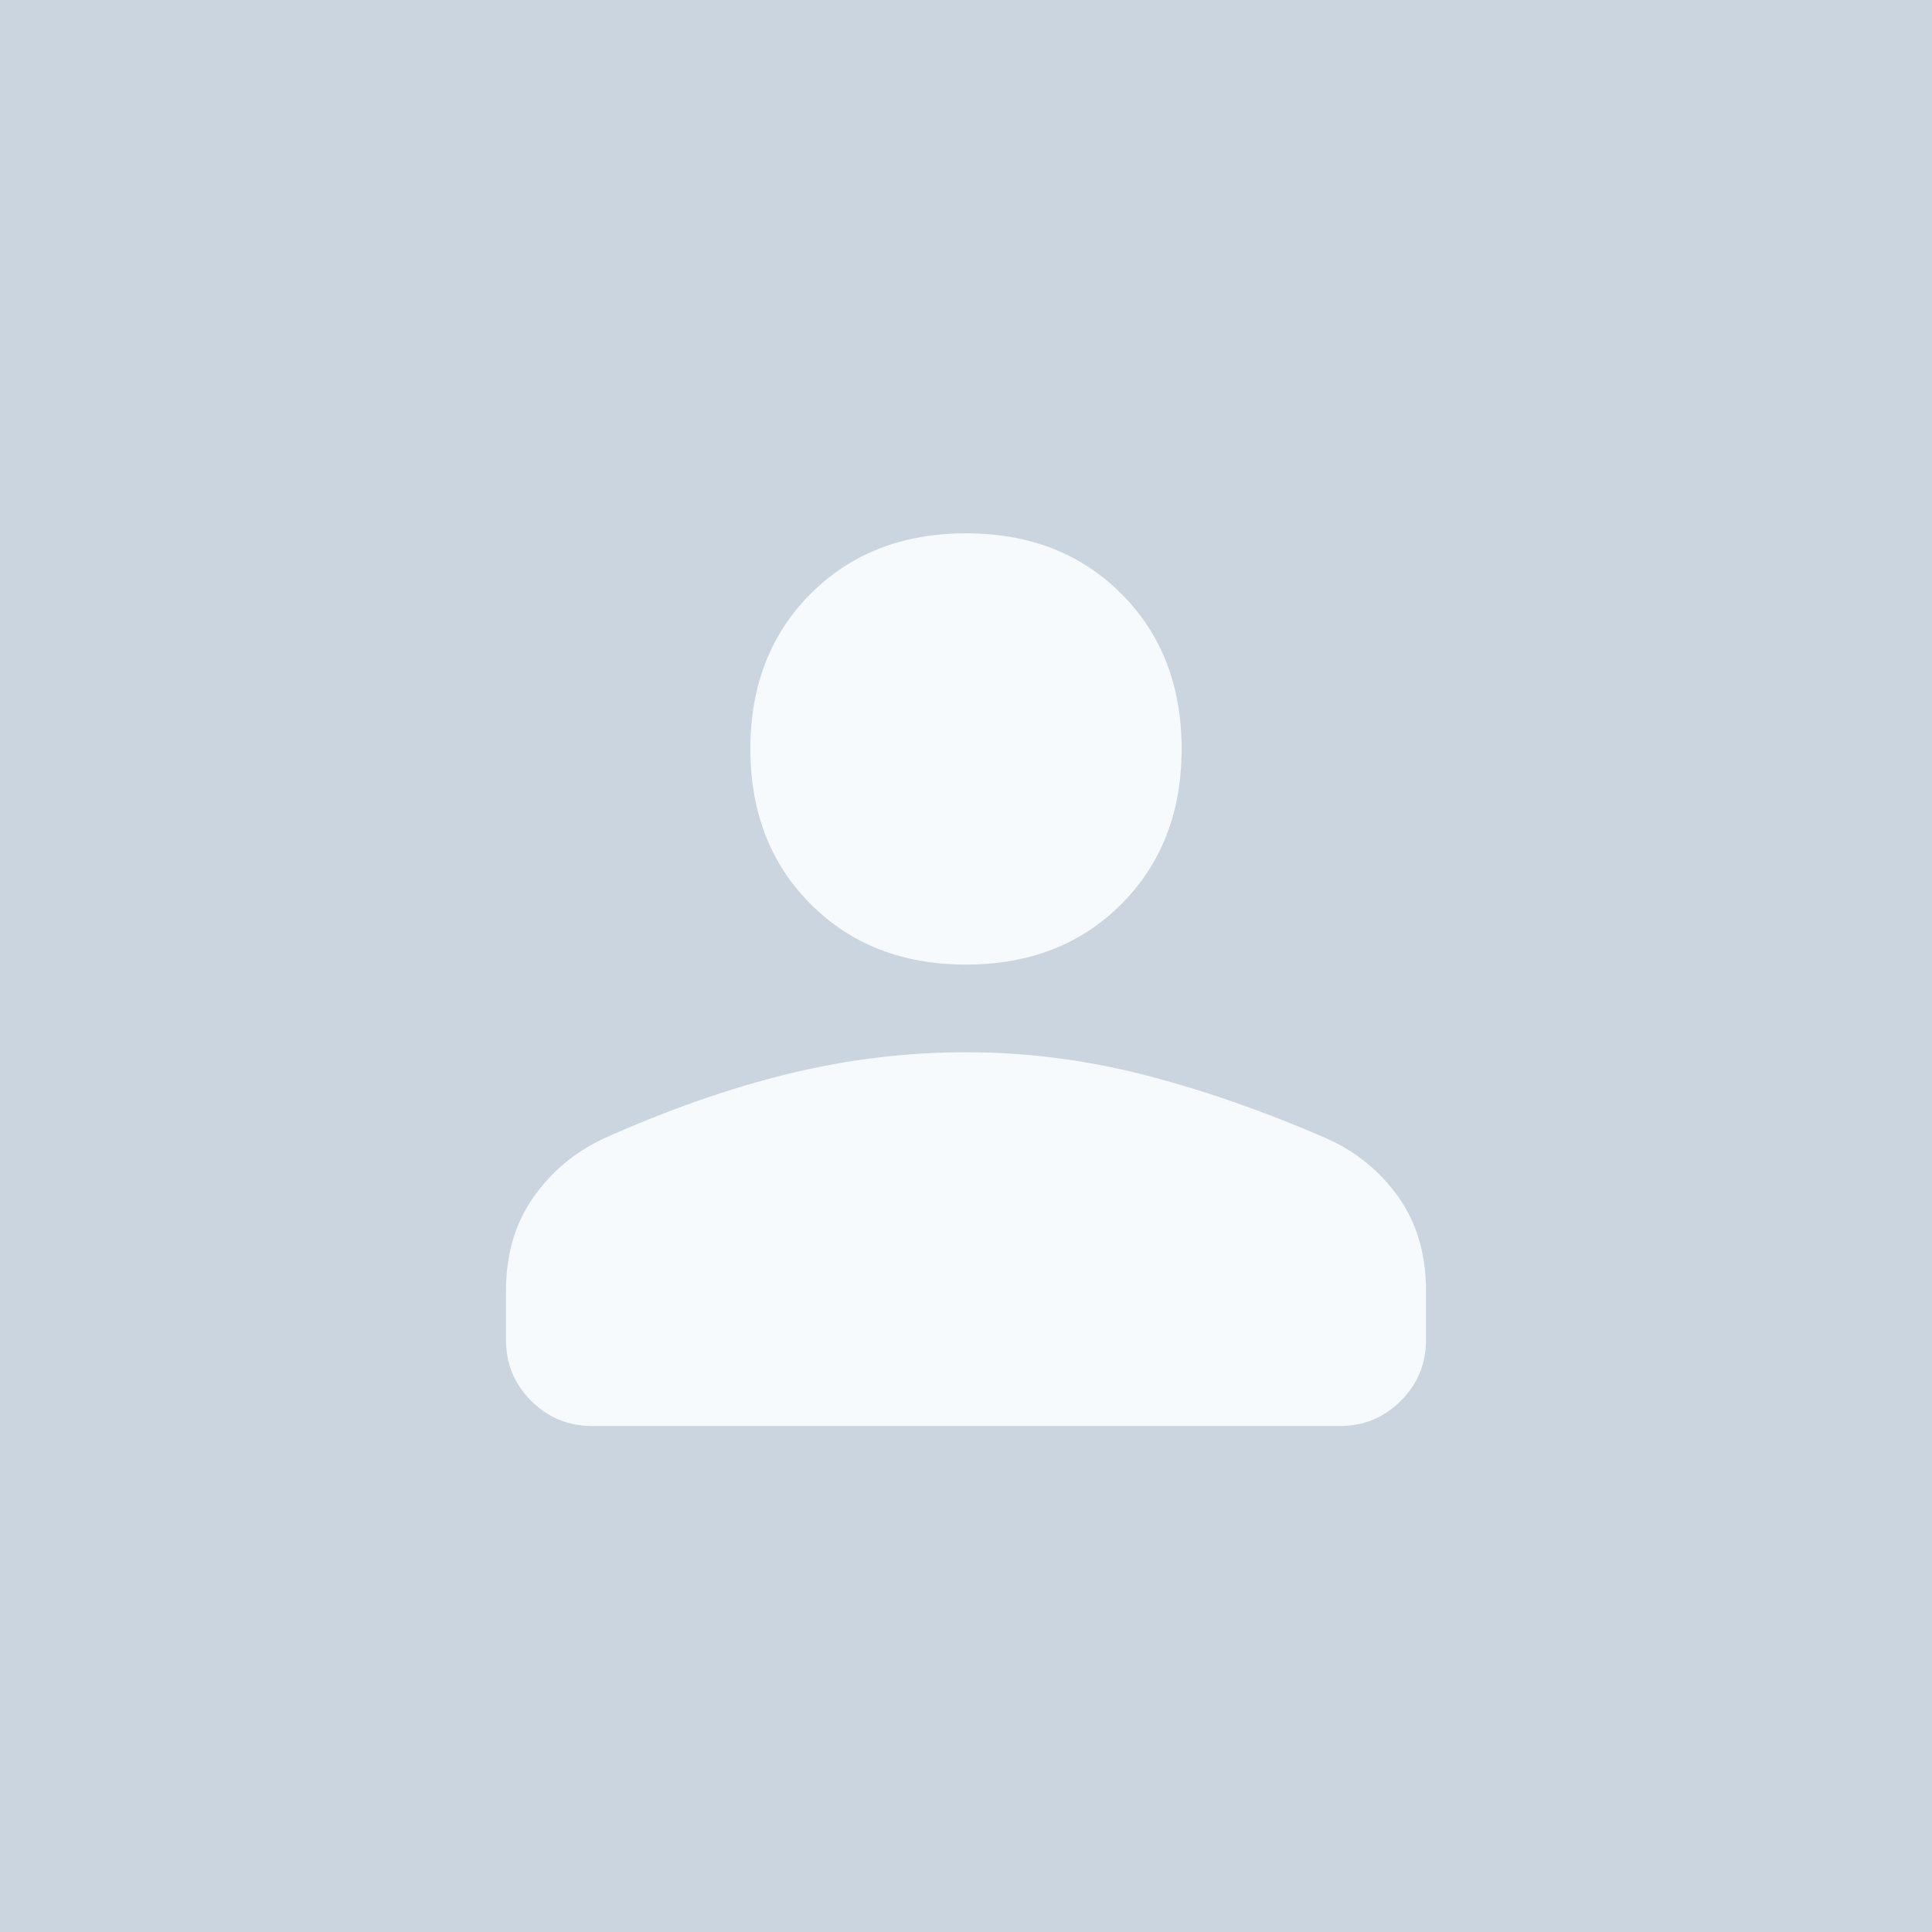 <svg width="112" height="112" viewBox="0 0 112 112" fill="none" xmlns="http://www.w3.org/2000/svg">
<rect width="112" height="112" fill="#CBD5E0"/>
<mask id="mask0_106_1228" style="mask-type:alpha" maskUnits="userSpaceOnUse" x="16" y="16" width="80" height="80">
<rect x="16" y="16" width="80" height="80" fill="#D9D9D9"/>
</mask>
<g mask="url(#mask0_106_1228)">
<path d="M56 55.917C52.333 55.917 49.333 54.75 47 52.417C44.667 50.083 43.5 47.083 43.5 43.417C43.5 39.75 44.667 36.75 47 34.417C49.333 32.083 52.333 30.917 56 30.917C59.667 30.917 62.667 32.083 65 34.417C67.333 36.75 68.5 39.75 68.5 43.417C68.5 47.083 67.333 50.083 65 52.417C62.667 54.75 59.667 55.917 56 55.917ZM34.333 82.667C32.944 82.667 31.764 82.181 30.792 81.208C29.819 80.236 29.333 79.056 29.333 77.667V74.833C29.333 72.722 29.861 70.917 30.917 69.417C31.972 67.917 33.333 66.778 35 66C38.722 64.333 42.292 63.083 45.708 62.25C49.125 61.417 52.556 61 56 61C59.444 61 62.861 61.431 66.25 62.292C69.639 63.153 73.194 64.389 76.917 66C78.639 66.778 80.028 67.917 81.083 69.417C82.139 70.917 82.667 72.722 82.667 74.833V77.667C82.667 79.056 82.18 80.236 81.208 81.208C80.236 82.181 79.055 82.667 77.667 82.667H34.333Z" fill="#F7FAFC"/>
</g>
</svg>
